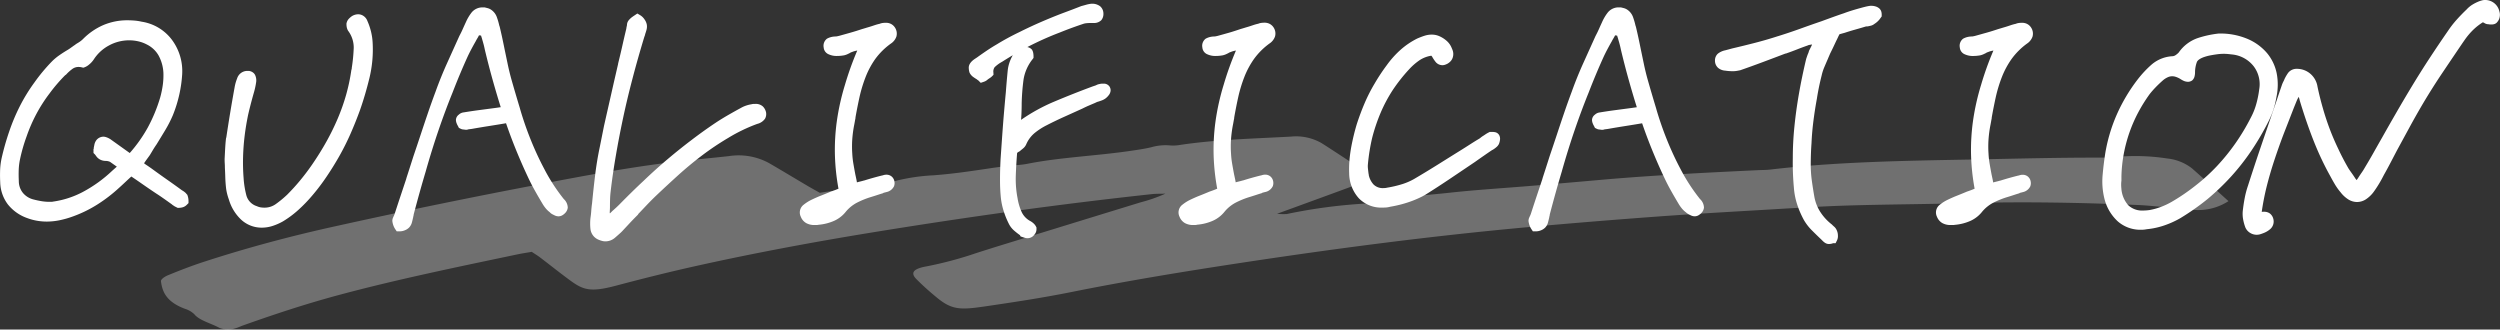 <svg xmlns="http://www.w3.org/2000/svg" width="462.737" height="60.993" viewBox="0 0 462.737 60.993"><rect x="0" y="0" width="462.737" height="60.993" fill="#333333" stroke="none"/><g transform="translate(-2629.882 -1443.738)"><path d="M382.681,11.969a10.269,10.269,0,0,1-6.751,1.583c-1.969-.105-3.909-.368-5.866-.545-1.368-.123-2.735-.264-4.114-.322-10.633-.451-21.262-.649-31.913-.349-7.219.2-14.467.223-21.684.438-4.916.147-9.809.462-14.7.749-7.029.414-14.067.81-21.063,1.326q-12.091.89-24.116,1.983c-17.859,1.639-35.374,3.946-52.695,6.579-10.563,1.606-21.054,3.329-31.3,5.389-5.241,1.054-10.689,1.882-16.129,2.677-4.529.663-6.088.614-9.021-1.895a46.765,46.765,0,0,1-3.554-3.229c-1.1-1.162-.468-1.89,1.946-2.315a69.636,69.636,0,0,0,9.26-2.482c1.416-.449,2.831-.9,4.261-1.342q13.061-4.026,26.134-8.041a28.184,28.184,0,0,0,4.541-1.59c-.822.025-1.669,0-2.463.083-17.432,1.884-34.55,4.288-51.481,7.043C120.718,19.54,109.682,21.6,98.91,24c-5.029,1.121-9.956,2.361-14.817,3.649-4.69,1.243-6.013.714-8.422-1.056-1.9-1.393-3.681-2.822-5.532-4.23-.413-.313-.9-.6-1.508-1.011-.924.162-1.777.286-2.586.456-11.294,2.373-22.63,4.7-33.41,7.611-6.067,1.64-11.775,3.541-17.375,5.529-.5.176-.932.4-1.456.549a4.233,4.233,0,0,1-3-.081c-1.542-.844-3.753-1.376-4.647-2.536a4.51,4.51,0,0,0-1.764-1C.968,30.582.246,28.726,0,26.806c-.047-.372.67-.865,1.319-1.131,2.122-.868,4.293-1.717,6.593-2.466Q19.636,19.387,32.5,16.568,51.193,12.426,70.328,8.8C78.488,7.249,86.662,5.7,95.2,4.683c3.285-.392,6.623-.679,9.919-1.05a11.758,11.758,0,0,1,7.435,1.294c2.416,1.4,4.776,2.83,7.171,4.243.686.4,1.409.8,2.22,1.253,4.873-.77,9.92-1.051,14.433-2.3a35.727,35.727,0,0,1,6.575-.935c3.667-.267,7.158-.8,10.671-1.325,1.027-.154,2.068-.286,3.112-.407,1.2-.139,2.477-.172,3.6-.394,6.157-1.218,12.828-1.47,19.132-2.4,1.317-.195,2.664-.382,3.882-.683a9.522,9.522,0,0,1,3.513-.316,7.4,7.4,0,0,0,1.806-.106C195.333.56,202.274.4,209.146.022a9.5,9.5,0,0,1,5.7,1.218c2.942,1.874,5.792,3.784,8.752,5.726a9.956,9.956,0,0,1-3.848,2.528c-3.308,1.221-6.636,2.43-9.956,3.644-.944.345-1.894.688-3.206,1.165a10.174,10.174,0,0,0,1.793.051,97.928,97.928,0,0,1,15.077-1.967,13.944,13.944,0,0,0,2.238-.222c4-1.065,8.508-1.28,12.832-1.755,5.089-.558,10.3-.865,15.447-1.3q6.37-.534,12.726-1.1c9.547-.836,19.195-1.314,28.846-1.773.766-.036,1.558-.024,2.3-.111C309.88,4.712,322.2,4.5,334.522,4.275c8.47-.154,16.93-.4,25.418-.359,1.059.005,2.113-.153,3.172-.222a38.694,38.694,0,0,1,8.239.379,8.94,8.94,0,0,1,4.6,1.842c2.254,1.995,4.459,4,6.735,6.054" transform="translate(2659.676 1469)" fill="#fff" opacity="0.3"/><path d="M-194.821-7.666a1.815,1.815,0,0,1,.073.317,2.018,2.018,0,0,1,.024.269l-.049.049a.729.729,0,0,1-.366.2,1.747,1.747,0,0,1-.366.049l-.244-.122a.929.929,0,0,1-.244-.171.141.141,0,0,1-.1-.049l-.1-.1a.383.383,0,0,0-.1-.073.383.383,0,0,1-.1-.073q-.049,0-.049-.024t-.049-.024q-.684-.488-1.343-.952t-1.343-.9q-1.318-.879-2.612-1.782t-2.612-1.782q-.684.586-1.538,1.392t-1.294,1.2A26.69,26.69,0,0,1-211.2-7.2a21.986,21.986,0,0,1-4.272,2.075,16.332,16.332,0,0,1-2.319.659,11.059,11.059,0,0,1-2.173.22,9.536,9.536,0,0,1-1.66-.146,9.066,9.066,0,0,1-1.611-.439,6.948,6.948,0,0,1-3.149-2.222,6.085,6.085,0,0,1-1.2-3.491q-.049-.977-.024-2a11.6,11.6,0,0,1,.22-2,45.346,45.346,0,0,1,1.416-5.029,34.767,34.767,0,0,1,1.953-4.639,30.969,30.969,0,0,1,2.588-4.2,31.385,31.385,0,0,1,3.125-3.76,9.059,9.059,0,0,1,1.2-1q.659-.464,1.392-.9a8.042,8.042,0,0,0,.684-.439l.684-.488a1.28,1.28,0,0,0,.22-.146q.122-.1.269-.2a8.042,8.042,0,0,0,.684-.439,5.033,5.033,0,0,0,.635-.537A10.961,10.961,0,0,1-209.1-38.7a10.24,10.24,0,0,1,4.077-.806q.586,0,1.2.049a8.578,8.578,0,0,1,1.245.2,7.628,7.628,0,0,1,4.956,2.93,8.684,8.684,0,0,1,1.733,5.713,22.728,22.728,0,0,1-.513,3.638,22.987,22.987,0,0,1-1.147,3.687,21.626,21.626,0,0,1-1.367,2.661q-.781,1.294-1.562,2.563-.342.488-.635.977l-.586.977q-.244.342-.513.708t-.562.806l-.293.391-.293.391a7.988,7.988,0,0,1,.757.537,7.988,7.988,0,0,0,.757.537l.635.439q1.465,1.074,2.93,2.1t2.93,2.1a.1.1,0,0,1,.073.024l.073.073a.1.1,0,0,1,.073.024l.073.073a.369.369,0,0,1,.146.122A.8.8,0,0,0-194.821-7.666Zm-12.354-4.248,1.807-1.611q-.586-.391-1.147-.781t-1.1-.781a2.17,2.17,0,0,0-.684-.293,3.028,3.028,0,0,0-.732-.1,1.328,1.328,0,0,1-.366-.049,1.127,1.127,0,0,1-.317-.146,1.051,1.051,0,0,1-.269-.269q-.122-.171-.269-.366l-.049-.049v-.049a.433.433,0,0,0,.049-.2v-.2l.1-.488a1.074,1.074,0,0,1,.2-.439.637.637,0,0,1,.61-.22,2.521,2.521,0,0,1,.806.415l2.051,1.465,2.051,1.465a28.38,28.38,0,0,0,4.077-5.591A29.806,29.806,0,0,0-198-25.928a18.431,18.431,0,0,0,.513-2.466,13.99,13.99,0,0,0,.122-2.466,8.422,8.422,0,0,0-1.025-3.638,6.109,6.109,0,0,0-2.588-2.417,7.3,7.3,0,0,0-1.782-.659,8.55,8.55,0,0,0-1.929-.22,8.715,8.715,0,0,0-4.224,1.074,8.536,8.536,0,0,0-3.149,2.881,3.2,3.2,0,0,1-.659.732,2.192,2.192,0,0,1-.513.342,3.3,3.3,0,0,0-.391-.073,3.146,3.146,0,0,0-.391-.024,2.891,2.891,0,0,0-1.758.537,8.666,8.666,0,0,0-1.27,1.123l-.146.1a30.841,30.841,0,0,0-3.027,3.516,29.009,29.009,0,0,0-2.515,3.906,29.846,29.846,0,0,0-1.88,4.3,31.571,31.571,0,0,0-1.318,4.639,12.539,12.539,0,0,0-.22,2.051q-.024,1.025.024,2a4.449,4.449,0,0,0,.952,2.734A4.685,4.685,0,0,0-222.751-6.4a17.2,17.2,0,0,0,1.709.366,9.516,9.516,0,0,0,1.465.122h.488a1.815,1.815,0,0,0,.439-.049,17.71,17.71,0,0,0,5.811-1.88A25.746,25.746,0,0,0-207.175-11.914Zm27.042,8.789a5.452,5.452,0,0,0,1.636-.269,9.352,9.352,0,0,0,1.733-.757A17.169,17.169,0,0,0-174.127-6.1a26.605,26.605,0,0,0,2.637-2.734,36.482,36.482,0,0,0,2.539-3.369q1.221-1.807,2.295-3.711t2-4q.928-2.1,1.758-4.395.928-2.637,1.685-5.737a21.354,21.354,0,0,0,.562-6.372,9.841,9.841,0,0,0-.269-1.782,10.483,10.483,0,0,0-.61-1.782.951.951,0,0,0-.317-.464.744.744,0,0,0-.464-.171,1.16,1.16,0,0,0-.317.049,1.126,1.126,0,0,0-.317.146,3.188,3.188,0,0,0-.342.293.724.724,0,0,0-.2.342,2.253,2.253,0,0,0,.024.317,1.21,1.21,0,0,0,.122.366,6.163,6.163,0,0,1,1.2,3.76,31.962,31.962,0,0,1-.366,3.76v.049a1.534,1.534,0,0,1-.024.244.868.868,0,0,1-.073.244,35.916,35.916,0,0,1-.977,4.59,37.948,37.948,0,0,1-1.562,4.443,45.481,45.481,0,0,1-2.148,4.395q-1.221,2.2-2.734,4.395-1.074,1.563-2.271,3t-2.466,2.71a20.449,20.449,0,0,1-2.222,1.831,4.548,4.548,0,0,1-2.71.854,5.338,5.338,0,0,1-.879-.073,3.631,3.631,0,0,1-.879-.269,3.86,3.86,0,0,1-2.515-2.612,17.828,17.828,0,0,1-.562-3.442q-.146-1.953-.1-3.906.049-2,.293-4.028t.684-4.126q.488-2.1,1.123-4.3a12.563,12.563,0,0,0,.317-1.489,1.311,1.311,0,0,0-.073-.806.2.2,0,0,0-.073-.122.59.59,0,0,0-.269-.122h-.244a.988.988,0,0,0-.928.757,6.97,6.97,0,0,0-.391,1.343q-.439,2.393-.83,4.761t-.732,4.663l-.049.146q-.1.781-.171,2.222l-.073,1.44q0,.391.024.757t.024.757q.049.879.073,1.758t.122,1.807a7.578,7.578,0,0,0,.171,1,9.544,9.544,0,0,0,.317,1.05,7.34,7.34,0,0,0,2.026,3.345A4.583,4.583,0,0,0-180.133-3.125Zm25.48.684a1.513,1.513,0,0,0,.586-.122,1.36,1.36,0,0,0,.439-.269,1.223,1.223,0,0,0,.293-.562q.1-.366.2-.806a.8.8,0,0,1,.049-.244.922.922,0,0,0,.049-.293q1.123-4.3,2.295-8.2,1.123-3.955,2.368-7.593t2.612-7.007q1.318-3.418,2.783-6.641.342-.732.732-1.465t.781-1.416q.146-.293.342-.61a5.058,5.058,0,0,0,.342-.659l.293-.488,1.709.244.146.537q.049.2.122.415t.122.415q.146.488.269.952t.22.952q.732,3.076,1.563,6.006t1.709,5.664l.146.439-.391-.293q-.049,0-.049-.024t-.049-.024a.541.541,0,0,0-.171.024.4.4,0,0,1-.122.024h-.146l-1.367.2q-1.465.2-2.954.391t-2.954.439a.561.561,0,0,0-.342.171q-.2.171-.2.22a.936.936,0,0,0,.073.293,1.674,1.674,0,0,0,.171.342l.024.049.024.049a.375.375,0,0,0,.146.049h.1a.541.541,0,0,1,.171.024.541.541,0,0,0,.171.024h.024q.024,0,.073-.049l.781-.1q1.66-.293,3.369-.562t3.418-.562l.024-.024.122-.122.146-.2.1.244q.928,2.783,2,5.444t2.246,5.151q.586,1.27,1.27,2.49t1.416,2.441a5.557,5.557,0,0,0,.488.708,3.2,3.2,0,0,0,.635.61,1.834,1.834,0,0,0,.2.171,1.283,1.283,0,0,0,.2.122l.342.171a.65.65,0,0,0,.293.073.438.438,0,0,0,.22-.073,1.452,1.452,0,0,0,.269-.22.7.7,0,0,0,.22-.415q.024-.22-.513-.854a34.934,34.934,0,0,1-3.613-5.518,57.6,57.6,0,0,1-2.686-5.762q-1.172-2.93-2-5.811-.879-2.881-1.611-5.469-.391-1.416-.684-2.808t-.586-2.808q-.2-.977-.415-2t-.464-2.051l-.1-.293a10.776,10.776,0,0,0-.391-1.367,1.78,1.78,0,0,0-.732-.977,1.085,1.085,0,0,0-.342-.146l-.391-.1h-.244a1.576,1.576,0,0,0-1.318.635,7.409,7.409,0,0,0-.879,1.514q-.293.635-.586,1.294t-.635,1.294q-1.123,2.49-2.271,5.029T-147.036-27q-.732,1.953-1.416,3.955t-1.343,4q-.659,2-1.343,4-.635,2-1.27,3.955v.049l-1.1,3.3q-.562,1.685-1.1,3.345-.049.146-.1.269t-.1.22q-.049.1-.122.269a.8.8,0,0,0-.073.22,2.563,2.563,0,0,0,.146.586A2.167,2.167,0,0,0-154.653-2.441Zm38.077,1.855a1.719,1.719,0,0,0,1.147-.439q.513-.439,1.05-.928l.2-.2,1.343-1.44q.659-.708,1.343-1.392v-.049l1.855-1.953q.928-.977,1.9-1.9,1.855-1.758,3.955-3.662t4.443-3.687a52.089,52.089,0,0,1,4.98-3.345,31.331,31.331,0,0,1,5.566-2.686,1.923,1.923,0,0,0,.9-.513.768.768,0,0,0,.073-.513,1.215,1.215,0,0,0-.293-.537,1.04,1.04,0,0,0-.732-.2h-.22a.855.855,0,0,0-.269.049,4.338,4.338,0,0,0-.83.2,4.338,4.338,0,0,0-.781.342q-1.172.635-2.319,1.294t-2.271,1.392q-2.2,1.465-4.443,3.174-2.2,1.66-4.395,3.516t-4.395,3.955q-2.2,2.051-4.443,4.346-.342.342-.684.659t-.684.61l-.293.293-.293.293-.293.293-1.367-.537.049-.439q0-.391.024-.732t.024-.684q0-.732.024-1.489t.122-1.538q.391-3.32.977-6.689.586-3.418,1.343-6.958t1.733-7.251q.977-3.76,2.2-7.764.049-.146.1-.269a.6.6,0,0,0,.049-.22q.146-.391.244-.757a1.377,1.377,0,0,0,.049-.61,1.576,1.576,0,0,0-.269-.562,1.566,1.566,0,0,0-.464-.464q-.146.1-.391.269a2.564,2.564,0,0,0-.488.464.472.472,0,0,0-.073.244,2.591,2.591,0,0,0-.024.293,2.256,2.256,0,0,0-.073.269,1.132,1.132,0,0,0-.024.22q-.391,1.611-.757,3.247t-.757,3.2v.049l-.879,3.809q-.439,1.953-.879,3.882t-.879,3.882l-.781,3.906q-.537,2.539-.854,5.176t-.562,5.176q-.1.684-.146,1.367t-.146,1.318a8.577,8.577,0,0,0,0,1.831,1.479,1.479,0,0,0,.977,1.2,3.462,3.462,0,0,0,.439.146A1.435,1.435,0,0,0-116.576-.586Zm38.712-3.027h.293a.922.922,0,0,0,.293-.049,8.071,8.071,0,0,0,2.661-.659,4.764,4.764,0,0,0,1.782-1.392,7.76,7.76,0,0,1,2.319-1.9A16.381,16.381,0,0,1-67.61-8.789q.488-.146,1-.317t1-.317a1.085,1.085,0,0,1,.342-.146l.391-.1q.732-.244.806-.464a.732.732,0,0,0,.024-.415.523.523,0,0,0-.171-.293.493.493,0,0,0-.317-.1.922.922,0,0,0-.293.049,3.378,3.378,0,0,1-.391.1q-.781.2-1.562.415t-1.709.513h-.049q-.342.1-.757.2a6.592,6.592,0,0,0-.806.244l-.684.2-.146-.732q-.049-.439-.146-.9t-.2-.9q-.2-1.025-.366-2.026a16.7,16.7,0,0,1-.22-1.978,19.854,19.854,0,0,1,0-2.783,22.62,22.62,0,0,1,.391-2.881q.049-.293.1-.562t.1-.513v-.1q.342-1.953.781-3.955A26.673,26.673,0,0,1-69.319-30.4a16.512,16.512,0,0,1,1.9-3.54,13.769,13.769,0,0,1,3.076-3.076,1.66,1.66,0,0,0,.659-.781,1.071,1.071,0,0,0-.171-.879.969.969,0,0,0-.342-.293,1.087,1.087,0,0,0-.488-.1,3.767,3.767,0,0,0-.415.024,1.223,1.223,0,0,0-.415.122,7.271,7.271,0,0,0-.977.269q-.488.171-.977.317-.342.1-.659.2t-.659.2q-1.025.342-2.124.659t-2.173.61q-.2.049-.439.1a2.484,2.484,0,0,1-.488.049,2.769,2.769,0,0,0-1,.244q-.22.146-.171.732,0,.244.391.439a2.575,2.575,0,0,0,1.123.2q.244,0,.513-.024t.562-.073a2.415,2.415,0,0,0,.366-.122q.171-.073.366-.171a1.968,1.968,0,0,1,.317-.171q.171-.073.317-.122a4.731,4.731,0,0,1,.513-.171,5.687,5.687,0,0,1,.562-.122l.293-.1q.146-.049.342-.1l1.318-.391-.537,1.27a56.457,56.457,0,0,0-2.539,6.934A42.386,42.386,0,0,0-72.737-21.7a37.334,37.334,0,0,0-.342,6.274,39.539,39.539,0,0,0,.684,6.152l.146.537-.488.2q-.439.2-.879.366t-.879.317q-.928.391-1.855.757t-1.807.806a6.33,6.33,0,0,0-1.05.684.809.809,0,0,0-.269,1.074,1.351,1.351,0,0,0,.586.708A2.083,2.083,0,0,0-77.864-3.613Zm39.4,2.441a.611.611,0,0,0,.317-.073.706.706,0,0,0,.22-.22.593.593,0,0,0,.146-.293V-1.9a1.047,1.047,0,0,0-.2-.244,2.029,2.029,0,0,0-.391-.293,4.676,4.676,0,0,1-2.051-2.124,11.123,11.123,0,0,1-.83-2.71,19.364,19.364,0,0,1-.366-4.443q.073-2.246.269-4.541l.049-.2.146-.1a1.465,1.465,0,0,1,.317-.317,2.727,2.727,0,0,1,.366-.22q.293-.244.537-.439a1.08,1.08,0,0,0,.342-.439,6.576,6.576,0,0,1,1.978-2.563,13.143,13.143,0,0,1,2.271-1.44q1.611-.83,3.3-1.587t3.3-1.489q.586-.293,1.2-.562t1.2-.513q.2-.1.366-.171a2.416,2.416,0,0,1,.366-.122q.293-.1.562-.2a1.784,1.784,0,0,0,.464-.244,1.949,1.949,0,0,0,.366-.366.667.667,0,0,0,.171-.317.3.3,0,0,0-.049-.171q-.049-.073-.293-.073h-.22a.855.855,0,0,0-.269.049.668.668,0,0,0-.146.024.954.954,0,0,0-.2.073.383.383,0,0,1-.1.073.217.217,0,0,1-.1.024l-.586.2q-3.564,1.318-7.153,2.832a32.752,32.752,0,0,0-6.812,3.906l-.977.732.2-1.221a19.856,19.856,0,0,0,.2-2q.049-1.025.049-2.051a41.459,41.459,0,0,1,.342-4.443,8.957,8.957,0,0,1,1.855-4.3,2.59,2.59,0,0,0-.024-.293.948.948,0,0,0-.073-.293.559.559,0,0,0-.22-.1,1.16,1.16,0,0,0-.317-.049,5.124,5.124,0,0,0-.9.61,2.081,2.081,0,0,0-.513.61,6.573,6.573,0,0,0-.488,1.147,5.391,5.391,0,0,0-.244,1.2q-.2,1.953-.342,3.955-.2,2-.366,4.077T-42.13-18.9l-.293,4.2q-.1,2.051-.1,3.735t.146,3.149a11.434,11.434,0,0,0,.439,2.173,14.357,14.357,0,0,0,.928,2.319A3.064,3.064,0,0,0-40.2-2.295a11.317,11.317,0,0,0,1.147.879l.049.1.293.1A.8.8,0,0,0-38.468-1.172Zm-8.35-28.906a.855.855,0,0,0,.244-.122,1.834,1.834,0,0,0,.2-.171l.366-.244a2.341,2.341,0,0,0,.269-.2,2.168,2.168,0,0,1,.537-1.733,7.29,7.29,0,0,1,1.221-.952,1.6,1.6,0,0,0,.171-.1,1.6,1.6,0,0,1,.171-.1q1.611-1.025,3.32-2,1.758-.977,3.638-1.855t3.931-1.66q2.051-.83,4.248-1.562a3.487,3.487,0,0,1,.879-.2q.488-.049.977-.049h.391q.586,0,.732-.171a.86.86,0,0,0,.146-.562.922.922,0,0,0-.049-.293.769.769,0,0,0-.2-.293,1.674,1.674,0,0,0-.342-.171,1.244,1.244,0,0,0-.439-.073h-.146a5.1,5.1,0,0,0-.806.171q-.415.122-.806.22-1.611.635-3.467,1.318-1.9.732-3.882,1.587t-4.028,1.88a44.7,44.7,0,0,0-4.053,2.2q-.928.537-1.831,1.147t-1.782,1.245l-.293.2q-.83.537-.806.9a2.332,2.332,0,0,0,.073.513,1.152,1.152,0,0,0,.366.391,6.643,6.643,0,0,0,.61.391,1.135,1.135,0,0,0,.22.171A1.135,1.135,0,0,1-46.818-30.078ZM-7.764-3.613h.293a.922.922,0,0,0,.293-.049,8.071,8.071,0,0,0,2.661-.659A4.764,4.764,0,0,0-2.734-5.713a7.76,7.76,0,0,1,2.319-1.9A16.381,16.381,0,0,1,2.49-8.789q.488-.146,1-.317t1-.317a1.085,1.085,0,0,1,.342-.146l.391-.1q.732-.244.806-.464a.732.732,0,0,0,.024-.415.523.523,0,0,0-.171-.293.493.493,0,0,0-.317-.1.922.922,0,0,0-.293.049,3.378,3.378,0,0,1-.391.1q-.781.2-1.562.415t-1.709.513H1.563q-.342.1-.757.2A6.592,6.592,0,0,0,0-9.424l-.684.2L-.83-9.961q-.049-.439-.146-.9t-.2-.9q-.2-1.025-.366-2.026a16.7,16.7,0,0,1-.22-1.978,19.854,19.854,0,0,1,0-2.783,22.62,22.62,0,0,1,.391-2.881q.049-.293.1-.562t.1-.513v-.1q.342-1.953.781-3.955A26.673,26.673,0,0,1,.781-30.4a16.512,16.512,0,0,1,1.9-3.54,13.769,13.769,0,0,1,3.076-3.076,1.66,1.66,0,0,0,.659-.781,1.071,1.071,0,0,0-.171-.879.969.969,0,0,0-.342-.293,1.087,1.087,0,0,0-.488-.1A3.767,3.767,0,0,0,5-39.038a1.223,1.223,0,0,0-.415.122,7.271,7.271,0,0,0-.977.269q-.488.171-.977.317-.342.1-.659.2t-.659.2Q.293-37.6-.806-37.28t-2.173.61q-.2.049-.439.1a2.484,2.484,0,0,1-.488.049,2.769,2.769,0,0,0-1,.244q-.22.146-.171.732,0,.244.391.439a2.575,2.575,0,0,0,1.123.2q.244,0,.513-.024t.562-.073a2.415,2.415,0,0,0,.366-.122q.171-.073.366-.171a1.968,1.968,0,0,1,.317-.171q.171-.073.317-.122a4.731,4.731,0,0,1,.513-.171,5.687,5.687,0,0,1,.562-.122l.293-.1q.146-.049.342-.1L1.9-36.475l-.537,1.27a56.458,56.458,0,0,0-2.539,6.934A42.386,42.386,0,0,0-2.637-21.7a37.334,37.334,0,0,0-.342,6.274,39.539,39.539,0,0,0,.684,6.152l.146.537-.488.2q-.439.2-.879.366t-.879.317q-.928.391-1.855.757T-8.057-6.3a6.33,6.33,0,0,0-1.05.684.809.809,0,0,0-.269,1.074,1.35,1.35,0,0,0,.586.708A2.083,2.083,0,0,0-7.764-3.613Zm35-3.223q.293,0,.61-.024a3.331,3.331,0,0,0,.659-.122,20.634,20.634,0,0,0,3.32-.83,17.018,17.018,0,0,0,2.783-1.221q2.344-1.465,4.663-3.027l4.565-3.076q.83-.586,1.709-1.2t1.758-1.2h.049a3.356,3.356,0,0,0,.317-.244.907.907,0,0,0,.22-.244,1.785,1.785,0,0,0,.122-.464q.024-.22-.024-.269,0-.049-.122-.073a1.674,1.674,0,0,0-.317-.024h-.2a4.247,4.247,0,0,0-.537.317q-.244.171-.488.317a3.434,3.434,0,0,0-.293.22,3.434,3.434,0,0,1-.293.22q-.83.488-1.66,1.025t-1.611,1.025q-2.2,1.367-4.419,2.759t-4.468,2.71a12.347,12.347,0,0,1-2.295,1,21.2,21.2,0,0,1-2.979.708,3.087,3.087,0,0,1-.439.073q-.244.024-.488.024a3.373,3.373,0,0,1-2.49-.977,4.644,4.644,0,0,1-1.221-2.734q-.049-.391-.1-.854a4.653,4.653,0,0,1,0-.952,35.932,35.932,0,0,1,.83-5.078,33.8,33.8,0,0,1,1.611-4.736,28.463,28.463,0,0,1,2.344-4.395,32.02,32.02,0,0,1,3.125-3.955,12.229,12.229,0,0,1,2-1.758,6.668,6.668,0,0,1,3.076-1.123h.244l.1.146.1.1a.141.141,0,0,1,.049.1,1.6,1.6,0,0,0,.2.244.613.613,0,0,1,.146.244,5.8,5.8,0,0,0,.439.659.685.685,0,0,0,.537.317.6.6,0,0,0,.22-.049q.122-.049.22-.1a1.437,1.437,0,0,0,.366-.293.847.847,0,0,0,.171-.342,1.071,1.071,0,0,0-.049-.708q-.146-.366-.244-.562a2.422,2.422,0,0,0-.586-.732,4.136,4.136,0,0,0-.879-.586,2.863,2.863,0,0,0-.586-.22,2.613,2.613,0,0,0-.635-.073,3.381,3.381,0,0,0-1.025.171q-.537.171-1.221.464a13.225,13.225,0,0,0-2.759,1.855A16.259,16.259,0,0,0,28.9-31.641a34.5,34.5,0,0,0-2.2,3.32,28.97,28.97,0,0,0-1.807,3.54Q24.113-22.949,23.478-21a39.917,39.917,0,0,0-.977,4,25.016,25.016,0,0,0-.342,2.515,17.934,17.934,0,0,0-.049,2.271,5.981,5.981,0,0,0,1.514,3.955A4.793,4.793,0,0,0,27.238-6.836ZM55.647-2.441a1.513,1.513,0,0,0,.586-.122,1.36,1.36,0,0,0,.439-.269,1.223,1.223,0,0,0,.293-.562q.1-.366.2-.806a.8.8,0,0,1,.049-.244.922.922,0,0,0,.049-.293q1.123-4.3,2.295-8.2,1.123-3.955,2.368-7.593t2.612-7.007q1.318-3.418,2.783-6.641.342-.732.732-1.465t.781-1.416q.146-.293.342-.61a5.057,5.057,0,0,0,.342-.659l.293-.488,1.709.244.146.537q.049.2.122.415t.122.415q.146.488.269.952t.22.952q.732,3.076,1.563,6.006t1.709,5.664l.146.439-.391-.293q-.049,0-.049-.024t-.049-.024a.541.541,0,0,0-.171.024.4.4,0,0,1-.122.024h-.146l-1.367.2q-1.465.2-2.954.391t-2.954.439a.561.561,0,0,0-.342.171q-.2.171-.2.22a.936.936,0,0,0,.073.293,1.674,1.674,0,0,0,.171.342l.024.049.024.049a.375.375,0,0,0,.146.049h.1a.541.541,0,0,1,.171.024.541.541,0,0,0,.171.024h.024q.024,0,.073-.049l.781-.1q1.66-.293,3.369-.562t3.418-.562l.024-.024.122-.122.146-.2.1.244q.928,2.783,2,5.444t2.246,5.151q.586,1.27,1.27,2.49T82.942-7.08a5.557,5.557,0,0,0,.488.708,3.2,3.2,0,0,0,.635.61,1.834,1.834,0,0,0,.2.171,1.283,1.283,0,0,0,.2.122L84.8-5.3a.65.65,0,0,0,.293.073.438.438,0,0,0,.22-.073,1.452,1.452,0,0,0,.269-.22.7.7,0,0,0,.22-.415q.024-.22-.513-.854A34.934,34.934,0,0,1,81.672-12.3a57.6,57.6,0,0,1-2.686-5.762q-1.172-2.93-2-5.811-.879-2.881-1.611-5.469-.391-1.416-.684-2.808T74.1-34.961q-.2-.977-.415-2t-.464-2.051l-.1-.293a10.777,10.777,0,0,0-.391-1.367A1.78,1.78,0,0,0,72-41.65a1.085,1.085,0,0,0-.342-.146l-.391-.1h-.244a1.576,1.576,0,0,0-1.318.635,7.408,7.408,0,0,0-.879,1.514q-.293.635-.586,1.294t-.635,1.294q-1.123,2.49-2.271,5.029T63.264-27q-.732,1.953-1.416,3.955t-1.343,4q-.659,2-1.343,4-.635,2-1.27,3.955v.049l-1.1,3.3q-.562,1.685-1.1,3.345-.049.146-.1.269t-.1.22q-.049.1-.122.269a.8.8,0,0,0-.073.22,2.564,2.564,0,0,0,.146.586A2.167,2.167,0,0,0,55.647-2.441ZM109.886-.1a1.052,1.052,0,0,0,.415-.073.8.8,0,0,1,.22-.073,1.112,1.112,0,0,0,.049-.415,1.348,1.348,0,0,0-.146-.61.791.791,0,0,0-.244-.317q-.2-.171-.391-.366a1.6,1.6,0,0,1-.171-.1A.369.369,0,0,1,109.5-2.2a10.282,10.282,0,0,1-2.148-2.49,8.679,8.679,0,0,1-1.123-2.979q-.244-1.367-.464-2.954a22.94,22.94,0,0,1-.22-3.149q0-2.051.146-4.1.1-2.1.366-4.2t.659-4.2q.342-2.148.879-4.248a9.68,9.68,0,0,1,.537-1.685q.342-.806.684-1.587.1-.244.2-.464t.2-.464q.293-.586.586-1.2t.586-1.245l.049-.1q.146-.293.293-.61t.342-.659l.1-.244,1.416-.391q.879-.293,1.831-.562t1.929-.562a1.814,1.814,0,0,1,.317-.073,2.254,2.254,0,0,1,.317-.024q.244-.049.439-.1a.619.619,0,0,0,.293-.146,3.2,3.2,0,0,0,.781-.659l.2-.269a1.027,1.027,0,0,0-.024-.244.31.31,0,0,0-.073-.146.814.814,0,0,0-.317-.171,1.457,1.457,0,0,0-.464-.073h-.2a7.276,7.276,0,0,0-.732.146q-.391.1-.732.2-.732.2-1.538.439t-1.587.537q-1.025.342-2.1.732t-2,.732q-2,.684-4.028,1.416T100.8-36.621q-2.1.684-4.272,1.245t-4.272,1.05l-1.27.342a2.6,2.6,0,0,0-.952.391.682.682,0,0,0-.22.537.779.779,0,0,0,.244.61,1.338,1.338,0,0,0,.781.269q.293.049.635.073t.635.024a3.435,3.435,0,0,0,.61-.049q.269-.049.513-.1,2.1-.732,4.248-1.538t4.2-1.587h.1q.977-.342,1.9-.708t1.9-.708a1.743,1.743,0,0,1,.439-.146q.244-.049.537-.1a1.814,1.814,0,0,1,.317-.073,3.639,3.639,0,0,0,.366-.073l1.27-.293-.537,1.172q-.1.2-.171.366t-.122.317v.049l-.269.537-.22.439a.3.3,0,0,1-.049.171.237.237,0,0,0-.049.122v.049a5.347,5.347,0,0,0-.244.562q-.1.269-.2.562-.781,3.271-1.318,6.348t-.83,6.006q-.293,2.93-.293,5.713a49.372,49.372,0,0,0,.2,5.42,12.048,12.048,0,0,0,.537,2.808,15.348,15.348,0,0,0,1.123,2.661,8.136,8.136,0,0,0,1.392,1.831q.854.854,1.733,1.685l.269.269a1.757,1.757,0,0,0,.269.22l.049.024A.217.217,0,0,0,109.886-.1Zm22.55-3.516h.293a.922.922,0,0,0,.293-.049,8.071,8.071,0,0,0,2.661-.659,4.764,4.764,0,0,0,1.782-1.392,7.76,7.76,0,0,1,2.319-1.9,16.381,16.381,0,0,1,2.905-1.172q.488-.146,1-.317t1-.317a1.085,1.085,0,0,1,.342-.146l.391-.1q.732-.244.806-.464a.732.732,0,0,0,.024-.415.523.523,0,0,0-.171-.293.493.493,0,0,0-.317-.1.922.922,0,0,0-.293.049,3.378,3.378,0,0,1-.391.1q-.781.2-1.562.415t-1.709.513h-.049q-.342.1-.757.2a6.592,6.592,0,0,0-.806.244l-.684.2-.146-.732q-.049-.439-.146-.9t-.2-.9q-.2-1.025-.366-2.026a16.7,16.7,0,0,1-.22-1.978,19.852,19.852,0,0,1,0-2.783,22.622,22.622,0,0,1,.391-2.881q.049-.293.1-.562t.1-.513v-.1q.342-1.953.781-3.955a26.673,26.673,0,0,1,1.172-3.833,16.512,16.512,0,0,1,1.9-3.54,13.769,13.769,0,0,1,3.076-3.076,1.66,1.66,0,0,0,.659-.781,1.071,1.071,0,0,0-.171-.879.969.969,0,0,0-.342-.293,1.087,1.087,0,0,0-.488-.1,3.767,3.767,0,0,0-.415.024,1.222,1.222,0,0,0-.415.122,7.271,7.271,0,0,0-.977.269q-.488.171-.977.317-.342.1-.659.2t-.659.2q-1.025.342-2.124.659t-2.173.61q-.2.049-.439.1a2.484,2.484,0,0,1-.488.049,2.769,2.769,0,0,0-1,.244q-.22.146-.171.732,0,.244.391.439a2.575,2.575,0,0,0,1.123.2q.244,0,.513-.024t.562-.073a2.416,2.416,0,0,0,.366-.122q.171-.073.366-.171a1.968,1.968,0,0,1,.317-.171q.171-.073.317-.122a4.732,4.732,0,0,1,.513-.171,5.686,5.686,0,0,1,.562-.122l.293-.1q.146-.049.342-.1l1.318-.391-.537,1.27a56.457,56.457,0,0,0-2.539,6.934,42.386,42.386,0,0,0-1.465,6.567,37.333,37.333,0,0,0-.342,6.274,39.54,39.54,0,0,0,.684,6.152l.146.537-.488.2q-.439.2-.879.366t-.879.317q-.928.391-1.855.757t-1.807.806a6.33,6.33,0,0,0-1.05.684.809.809,0,0,0-.269,1.074,1.35,1.35,0,0,0,.586.708A2.083,2.083,0,0,0,132.436-3.613Zm35.245.879a4.2,4.2,0,0,0,.464-.024q.22-.024.464-.073a13.1,13.1,0,0,0,3.052-.659,15.79,15.79,0,0,0,2.759-1.245A43.582,43.582,0,0,0,179.3-8.154a42.646,42.646,0,0,0,4.3-4.1,41.062,41.062,0,0,0,3.711-4.736,48.247,48.247,0,0,0,3.125-5.371,14.524,14.524,0,0,0,.781-1.9,14.461,14.461,0,0,0,.537-2.2,10.03,10.03,0,0,0,.049-4.053,7.46,7.46,0,0,0-1.562-3.271,8.666,8.666,0,0,0-3.394-2.417,11.879,11.879,0,0,0-4.565-.854h-.146a17.942,17.942,0,0,0-3.613.781,6.1,6.1,0,0,0-3.076,2.344,4.185,4.185,0,0,1-.781.684,2.155,2.155,0,0,1-1.074.391,5.439,5.439,0,0,0-3.32,1.318,18.673,18.673,0,0,0-2.344,2.49,30.458,30.458,0,0,0-3.833,6.421,28.815,28.815,0,0,0-2.075,7.056q-.293,1.9-.464,3.882a12.244,12.244,0,0,0,.317,3.979,7.442,7.442,0,0,0,2.173,3.687A5.353,5.353,0,0,0,167.682-2.734Zm5.762-28.418a3.156,3.156,0,0,1,1,.171,5.043,5.043,0,0,1,1,.464,3.572,3.572,0,0,0,.513.293,1.024,1.024,0,0,0,.415.1.217.217,0,0,0,.1-.024l.049-.024a.6.6,0,0,0,.1-.244,2.055,2.055,0,0,0,.049-.488,6.836,6.836,0,0,1,.342-2.051q.391-1.416,3.125-2,.732-.146,1.465-.244a10.716,10.716,0,0,1,1.416-.1,8.409,8.409,0,0,1,.928.049l.879.1a6.81,6.81,0,0,1,4.517,2.588,6.489,6.489,0,0,1,1.2,4.98,18.917,18.917,0,0,1-.61,2.979,13.23,13.23,0,0,1-1.05,2.588,40.382,40.382,0,0,1-2.93,4.883,39.029,39.029,0,0,1-3.491,4.3,35.371,35.371,0,0,1-4.077,3.711,37.922,37.922,0,0,1-4.59,3.125,14.344,14.344,0,0,1-2.148,1,12.8,12.8,0,0,1-2.246.61q-.342.049-.684.073t-.635.024a4.685,4.685,0,0,1-3.467-1.27,6.11,6.11,0,0,1-1.562-3.711,7.535,7.535,0,0,1-.049-.83,6.294,6.294,0,0,1,.049-.781v-.732a26.7,26.7,0,0,1,.439-4.3A28.31,28.31,0,0,1,164.557-20a27.53,27.53,0,0,1,1.66-3.833,30.166,30.166,0,0,1,2.246-3.613,17.966,17.966,0,0,1,1.2-1.367q.659-.684,1.44-1.367a4.628,4.628,0,0,1,1.172-.732A3.026,3.026,0,0,1,173.443-31.152ZM189.109-1.807a1.457,1.457,0,0,0,.464-.073q.22-.073.464-.171a3.114,3.114,0,0,0,.928-.562.876.876,0,0,0,.244-.854.834.834,0,0,0-.269-.464.784.784,0,0,0-.464-.122h-.2a.433.433,0,0,0-.2.049h-.342a.4.4,0,0,1-.22-.049,1.184,1.184,0,0,1-.171-.146.237.237,0,0,1-.122-.049,1.6,1.6,0,0,0-.171-.1l-.146-.1.049-.146a47.6,47.6,0,0,1,.977-5.225q.635-2.539,1.465-5.054t1.758-4.956q.977-2.49,1.9-4.883l.537-1.318a5.768,5.768,0,0,1,.317-.635q.171-.293.415-.635l.293-.391a5.146,5.146,0,0,0,.293-.439l.293-.439.2.635q.2.635.244.83a6.623,6.623,0,0,1,.244.659q.1.317.146.562,1.318,4.346,2.661,7.666a53.235,53.235,0,0,0,2.905,6.1q.342.635.781,1.392a9.68,9.68,0,0,0,1.025,1.44A4.6,4.6,0,0,0,206.565-8.2a2.108,2.108,0,0,0,1.1.342,2.078,2.078,0,0,0,1.147-.366,4.7,4.7,0,0,0,1.1-1.05q.537-.732,1-1.514t.854-1.562q.635-1.123,1.221-2.246l1.172-2.246q1.172-2.148,2.393-4.395t2.49-4.395q1.709-2.881,3.613-5.713t3.76-5.566l.342-.488a13.5,13.5,0,0,1,1.9-2.222,11.667,11.667,0,0,1,2.246-1.636l.1-.049.146.049a1.6,1.6,0,0,1,.171.1.369.369,0,0,1,.122.146,1.232,1.232,0,0,1,.293.146.475.475,0,0,0,.244.1,1.027,1.027,0,0,1,.244.024,1.027,1.027,0,0,0,.244.024,1.3,1.3,0,0,0,.293-.024q.1-.024.1-.073a.894.894,0,0,0,.244-.513,1.059,1.059,0,0,0-.049-.562,1.723,1.723,0,0,0-.61-1,1.72,1.72,0,0,0-1.1-.366,1.16,1.16,0,0,0-.317.049q-.171.049-.317.1a6.84,6.84,0,0,0-1.147.562,4.059,4.059,0,0,0-.9.757q-.928.879-1.782,1.831a17.47,17.47,0,0,0-1.538,1.978q-1.563,2.246-3.3,4.883T218.6-27.637q-1.416,2.344-2.783,4.712t-2.686,4.712q-.781,1.367-1.562,2.759T209.958-12.7a10.646,10.646,0,0,1-.586.928q-.342.488-.684,1.025-.2.293-.415.586t-.464.635l-.2.293-.2-.293q-.244-.293-.464-.586t-.415-.537q-.342-.537-.659-.977t-.61-.879q-1.025-1.758-1.9-3.613-.928-1.9-1.66-3.833t-1.318-3.979q-.586-2-1.025-4.1a2.946,2.946,0,0,0-.952-1.782,2.843,2.843,0,0,0-1.782-.708h-.1a.963.963,0,0,0-.854.391,7.365,7.365,0,0,0-.513.879,2.237,2.237,0,0,1-.122.293l-.122.244q-.1.2-.146.317t-.1.269q-.391,1.123-.781,2.295t-.781,2.295q-1.172,3.418-2.368,6.934T188.425-9.57a15.173,15.173,0,0,0-.562,2.1q-.22,1.123-.366,2.441a4.693,4.693,0,0,0,.073,1.245,7.3,7.3,0,0,0,.366,1.294A1.209,1.209,0,0,0,188.4-2,1.324,1.324,0,0,0,189.109-1.807Z" transform="translate(2858.5 1488)" fill="#fff"/><path d="M109.886.9a1.21,1.21,0,0,1-.544-.129L109.237.72l-.051-.034a2.756,2.756,0,0,1-.421-.345l-.257-.257c-.587-.554-1.173-1.125-1.744-1.7A9.17,9.17,0,0,1,105.2-3.669l0-.008A16.429,16.429,0,0,1,104-6.51a13.108,13.108,0,0,1-.58-3.028,50.6,50.6,0,0,1-.2-5.508c0-1.878.1-3.831.3-5.805s.479-4.013.84-6.078.808-4.217,1.331-6.408l.01-.042.014-.041c.068-.2.136-.4.2-.587.058-.161.128-.328.208-.5a1.191,1.191,0,0,1,.074-.23v-.07l.513-1.027.026-.079q.02-.06.043-.122l-.053.009c-.185.031-.355.062-.505.092a.758.758,0,0,0-.188.06l-.057.028-.06.021c-.636.222-1.264.456-1.868.694-.628.248-1.281.491-1.941.722l-.16.056h-.084c-1.31.5-2.665,1.011-4.032,1.523-1.431.537-2.867,1.057-4.27,1.546l-.065.023-.068.014c-.17.034-.348.068-.53.1a4.443,4.443,0,0,1-.789.065c-.218,0-.456-.009-.706-.027s-.477-.044-.692-.079a2.238,2.238,0,0,1-1.321-.517,1.757,1.757,0,0,1-.575-1.354,1.66,1.66,0,0,1,.556-1.285,3.256,3.256,0,0,1,1.359-.609l1.3-.35c1.385-.322,2.814-.673,4.249-1.044s2.84-.781,4.213-1.228l.014,0c1.347-.417,2.7-.872,4.033-1.352,1.346-.487,2.7-.963,4.032-1.418.6-.222,1.275-.468,2-.73s1.424-.507,2.107-.735c.534-.2,1.082-.385,1.631-.552s1.068-.315,1.561-.446c.235-.067.49-.135.757-.2a8.335,8.335,0,0,1,.833-.166l.07-.01h.266a2.462,2.462,0,0,1,.78.125,1.76,1.76,0,0,1,.709.413,1.289,1.289,0,0,1,.336.611,1.989,1.989,0,0,1,.054.486v.325l-.386.532a3.866,3.866,0,0,1-.977.864,1.649,1.649,0,0,1-.664.324c-.146.036-.309.073-.486.108l-.1.019h-.1a1.266,1.266,0,0,0-.176.014.826.826,0,0,0-.143.032l-.029.009c-.654.2-1.308.387-1.945.566-.617.174-1.218.358-1.786.548l-.05.015-.968.267c-.092.167-.175.328-.246.482-.1.219-.2.434-.307.639l-.042.083c-.2.423-.392.842-.586,1.245s-.384.792-.574,1.173c-.064.16-.13.314-.195.46s-.121.279-.18.429l-.012.03c-.226.517-.455,1.047-.679,1.577a8.728,8.728,0,0,0-.482,1.511l-.007.031c-.349,1.364-.638,2.762-.86,4.157l0,.026c-.256,1.374-.474,2.768-.65,4.143s-.3,2.753-.359,4.119v.025c-.1,1.338-.144,2.694-.144,4.03a22.05,22.05,0,0,0,.21,3.012c.144,1.04.3,2.021.458,2.915a7.719,7.719,0,0,0,.993,2.635,9.333,9.333,0,0,0,1.942,2.248l.155.132.007.014.075.037.115.114c.114.114.229.222.342.321a1.788,1.788,0,0,1,.506.676,2.341,2.341,0,0,1,.226,1,1.84,1.84,0,0,1-.155.863l-.277.552h-.461A2.054,2.054,0,0,1,109.886.9Zm-18.329-34a4.37,4.37,0,0,0,.987-.011c.146-.027.29-.054.428-.081.789-.276,1.589-.561,2.392-.853-.966.242-1.923.473-2.861.691ZM-116.576.414a2.4,2.4,0,0,1-.584-.079,4.41,4.41,0,0,1-.569-.188l-.035-.015a2.44,2.44,0,0,1-1.563-1.99,9.6,9.6,0,0,1,0-2.046l.007-.057c.061-.394.107-.811.137-1.237.034-.469.084-.945.151-1.414.162-1.686.351-3.428.562-5.178.214-1.777.506-3.546.868-5.258l.785-3.924c.289-1.283.585-2.59.879-3.884.287-1.261.583-2.566.878-3.879v-.005l.853-3.7V-32.5l.03-.119c.257-1.029.51-2.1.751-3.174.237-1.059.485-2.125.738-3.17a2.251,2.251,0,0,1,.039-.275c.016-.079.036-.161.061-.247.005-.071.014-.151.025-.242a1.41,1.41,0,0,1,.312-.777,3.55,3.55,0,0,1,.669-.626c.167-.117.305-.212.409-.281l.527-.351.543.326a2.555,2.555,0,0,1,.772.752,2.519,2.519,0,0,1,.427.935,2.32,2.32,0,0,1-.063,1.064c-.063.235-.14.479-.229.727a1.7,1.7,0,0,1-.1.363c-.024.06-.049.128-.074.2-.8,2.639-1.538,5.233-2.182,7.71-.645,2.451-1.224,4.875-1.723,7.209s-.948,4.663-1.335,6.918c-.386,2.22-.712,4.453-.969,6.637v.007c-.061.488-.1.975-.115,1.446-.016.492-.024.982-.024,1.457,0,.251-.009.5-.027.755-.01.138-.016.285-.02.439l.072.028.443-.443.029-.025c.217-.186.437-.382.654-.584s.437-.413.655-.632c1.5-1.529,3-3,4.463-4.365,1.472-1.407,2.965-2.751,4.438-3.994s2.965-2.437,4.437-3.549c1.5-1.144,3.016-2.224,4.491-3.208l.008-.006c.761-.5,1.541-.975,2.319-1.421s1.552-.879,2.332-1.3a5.372,5.372,0,0,1,.951-.416,5.46,5.46,0,0,1,.933-.227,1.8,1.8,0,0,1,.482-.069h.22a1.935,1.935,0,0,1,1.44.488,2.2,2.2,0,0,1,.547.969l.016.055.009.056a1.769,1.769,0,0,1-.185,1.162,2.471,2.471,0,0,1-1.426.964l-.007,0a30.482,30.482,0,0,0-5.389,2.6l-.012.007a51.331,51.331,0,0,0-4.885,3.28c-1.532,1.165-3,2.387-4.377,3.631-1.389,1.26-2.714,2.487-3.939,3.647-.635.6-1.263,1.232-1.867,1.867L-110.5-4.63v.064l-.293.293c-.446.446-.889.905-1.318,1.366l-1.344,1.441-.024.025-.23.228c-.364.331-.725.65-1.072.947A2.7,2.7,0,0,1-116.576.414Zm-.391-2.116a2.432,2.432,0,0,0,.292.1.632.632,0,0,0,.1.019.725.725,0,0,0,.495-.2c.256-.219.52-.451.787-.691l-2.078-.816a6.936,6.936,0,0,0,.029,1.194C-117.33-2.009-117.312-1.86-116.967-1.7Zm78.5,1.53a1.764,1.764,0,0,1-.56-.1L-39.714-.5l-.118-.237a12.542,12.542,0,0,1-1.025-.8,4.076,4.076,0,0,1-1.051-1.347,15.411,15.411,0,0,1-.984-2.467,12.485,12.485,0,0,1-.477-2.364c-.1-1-.151-2.093-.151-3.244,0-1.134.033-2.407.1-3.783v-.022l.293-4.2c.1-1.368.2-2.759.318-4.138s.237-2.752.366-4.08c.1-1.331.213-2.664.343-3.963a6.42,6.42,0,0,1,.287-1.408,7.608,7.608,0,0,1,.555-1.308q.049-.1.109-.19c-.665.4-1.32.8-1.958,1.206l-.044.028-.046.023a.639.639,0,0,0-.064.035,2.524,2.524,0,0,1-.233.137,6.353,6.353,0,0,0-1.021.8,1.365,1.365,0,0,0-.23.97l.018.438-.31.31a2.678,2.678,0,0,1-.422.321l-.292.195a2.764,2.764,0,0,1-.224.188,1.856,1.856,0,0,1-.528.271l-.587.2-.437-.437a.14.14,0,0,0-.027-.021,2.152,2.152,0,0,1-.3-.218c-.22-.129-.422-.261-.6-.392a2.1,2.1,0,0,1-.672-.752l-.032-.064-.023-.068a3.092,3.092,0,0,1-.122-.762c-.063-.948.889-1.569,1.255-1.806l.271-.181c.586-.423,1.189-.844,1.793-1.252s1.248-.812,1.881-1.179A45.948,45.948,0,0,1-39.98-38.3c1.374-.687,2.743-1.326,4.069-1.9s2.643-1.111,3.92-1.6l.013-.005c1.223-.451,2.383-.892,3.446-1.31l.061-.024.063-.016c.246-.062.5-.132.766-.209a6.114,6.114,0,0,1,.964-.2l.062-.008h.209a2.245,2.245,0,0,1,.791.137,2.682,2.682,0,0,1,.546.275l.082.055.07.07a1.757,1.757,0,0,1,.437.684,1.923,1.923,0,0,1,.1.609,1.808,1.808,0,0,1-.387,1.212,1.9,1.9,0,0,1-1.492.52h-.391c-.291,0-.586.015-.877.044a2.511,2.511,0,0,0-.627.137l-.035.012c-1.438.479-2.848,1-4.189,1.541l-.019.008c-1.338.51-2.638,1.059-3.863,1.632-.745.348-1.481.711-2.2,1.085l.1.026a1.457,1.457,0,0,1,.652.352l.115.115.073.145a1.864,1.864,0,0,1,.171.616,3.425,3.425,0,0,1,.032.417v.338l-.2.269a8.014,8.014,0,0,0-1.659,3.82,40.671,40.671,0,0,0-.333,4.326c0,.693-.017,1.395-.05,2.086-.015.323-.038.646-.068.965a33.7,33.7,0,0,1,6.078-3.35c2.4-1.011,4.817-1.969,7.2-2.848l.031-.011.518-.173.133-.066a1.964,1.964,0,0,1,.4-.149c.069-.017.133-.03.193-.039a1.793,1.793,0,0,1,.465-.064h.22a1.258,1.258,0,0,1,1.125.518,1.3,1.3,0,0,1,.217.726,1.532,1.532,0,0,1-.382.931,2.954,2.954,0,0,1-.555.552,2.789,2.789,0,0,1-.722.384c-.187.068-.385.137-.587.2l-.036.012-.037.009a1.427,1.427,0,0,0-.215.071c-.1.041-.2.09-.313.146l-.063.029c-.384.16-.78.33-1.178.5s-.778.354-1.152.541l-.034.016c-1.085.493-2.2.995-3.3,1.491s-2.194,1.021-3.248,1.564l-.028.014a12.222,12.222,0,0,0-2.093,1.332,5.612,5.612,0,0,0-1.667,2.166,2.077,2.077,0,0,1-.635.824c-.156.125-.331.268-.522.427l-.089.074-.1.052a1.74,1.74,0,0,0-.232.139.481.481,0,0,0-.1.1l-.02.026c-.117,1.422-.2,2.848-.245,4.24a18.449,18.449,0,0,0,.347,4.215l0,.026a10.176,10.176,0,0,0,.756,2.467,3.676,3.676,0,0,0,1.633,1.667l.021.012a2.984,2.984,0,0,1,.583.443,1.952,1.952,0,0,1,.383.5l.106.211v.383a1.484,1.484,0,0,1-.331.872,1.686,1.686,0,0,1-.521.5A1.592,1.592,0,0,1-38.468-.172Zm-2.689-18.3-.045.648q.086-.052.175-.1c.169-.14.327-.269.47-.383a.282.282,0,0,0,.042-.039l.014-.033a8.718,8.718,0,0,1,.515-.969Zm-6.073-13.111c.131.093.281.187.446.283l.051-.034A3.7,3.7,0,0,1-46.625-32l-.028.019-.3.2C-47.079-31.7-47.167-31.635-47.231-31.585ZM189.109-.807a2.316,2.316,0,0,1-1.232-.344,2.2,2.2,0,0,1-.834-.893l-.022-.043L187-2.131a8.339,8.339,0,0,1-.416-1.471,5.71,5.71,0,0,1-.086-1.51l0-.027c.1-.9.228-1.751.379-2.523a16.278,16.278,0,0,1,.594-2.225c.746-2.335,1.527-4.7,2.321-7.036s1.6-4.68,2.369-6.936c.26-.746.521-1.514.778-2.287s.522-1.551.782-2.3c.038-.115.078-.223.117-.32s.1-.238.181-.394l.122-.244a1.241,1.241,0,0,0,.068-.162l.023-.068.032-.064a8.4,8.4,0,0,1,.583-1,1.961,1.961,0,0,1,1.679-.824h.145a3.832,3.832,0,0,1,2.392.953,3.928,3.928,0,0,1,1.278,2.349c.285,1.362.623,2.71,1,4.008l0,.006c.381,1.333.816,2.645,1.292,3.9s1.022,2.513,1.624,3.75l0,.01c.567,1.2,1.188,2.377,1.849,3.511.183.274.376.551.573.824.214.3.437.625.663.98.077.1.157.2.239.307.089-.123.175-.246.257-.369.232-.365.468-.719.7-1.053a9.716,9.716,0,0,0,.531-.84l.019-.033c.545-.9,1.081-1.815,1.594-2.729s1.046-1.855,1.566-2.764c.876-1.557,1.78-3.144,2.688-4.717s1.851-3.17,2.793-4.729c1.14-1.889,2.305-3.74,3.463-5.5s2.266-3.4,3.307-4.9a18.558,18.558,0,0,1,1.618-2.079c.576-.642,1.185-1.268,1.809-1.861a5.083,5.083,0,0,1,1.094-.909,7.879,7.879,0,0,1,1.315-.645l.042-.015c.111-.037.232-.074.359-.111a2.16,2.16,0,0,1,.592-.087,2.7,2.7,0,0,1,1.718.581,2.693,2.693,0,0,1,.949,1.493,2.071,2.071,0,0,1,.079,1.006,1.933,1.933,0,0,1-.409.939,1.117,1.117,0,0,1-.678.465,2.2,2.2,0,0,1-.536.054,2.023,2.023,0,0,1-.462-.048h-.026a1.418,1.418,0,0,1-.8-.266.253.253,0,0,0-.054-.03l-.175-.058a10.723,10.723,0,0,0-1.612,1.234,12.571,12.571,0,0,0-1.763,2.058l0,0-.338.482c-1.227,1.808-2.49,3.678-3.753,5.557-1.253,1.863-2.458,3.769-3.583,5.665-.835,1.414-1.667,2.882-2.472,4.362-.815,1.5-1.618,2.975-2.389,4.389l-1.167,2.237c-.39.748-.8,1.506-1.224,2.254-.267.533-.562,1.072-.878,1.6s-.679,1.082-1.054,1.595l-.02.027a5.709,5.709,0,0,1-1.339,1.27,3.069,3.069,0,0,1-1.694.529,3.1,3.1,0,0,1-1.619-.488,5.5,5.5,0,0,1-1.4-1.292,10.723,10.723,0,0,1-1.119-1.575c-.3-.509-.562-.984-.793-1.413a54.5,54.5,0,0,1-2.955-6.209c-.9-2.231-1.808-4.839-2.691-7.751l-.014-.046-.01-.048c-.026-.129-.067-.285-.122-.464q-.026-.086-.058-.175-.054.085-.1.165a4.777,4.777,0,0,0-.258.516l-.531,1.3c-.614,1.584-1.254,3.224-1.9,4.876-.609,1.6-1.194,3.253-1.74,4.905s-1.029,3.321-1.444,4.983c-.366,1.491-.661,3.017-.878,4.542a1.4,1.4,0,0,1,.249-.022h.2a1.759,1.759,0,0,1,1.045.308,1.788,1.788,0,0,1,.649,1l.014.047.009.048a1.87,1.87,0,0,1-.548,1.766,4.054,4.054,0,0,1-1.224.752l-.013.005c-.18.072-.355.136-.519.191A2.462,2.462,0,0,1,189.109-.807Zm-.265-2.112a.345.345,0,0,0,.081.065.323.323,0,0,0,.184.047.461.461,0,0,0,.148-.022c.125-.042.261-.092.4-.148L189.722-3a1.362,1.362,0,0,1-.754-.217,1.769,1.769,0,0,1-.146-.109,1.431,1.431,0,0,1-.139-.081Q188.753-3.162,188.844-2.918Zm7.242-25.938a3.3,3.3,0,0,1-.15.348l-.118.237.011-.014a4.135,4.135,0,0,0,.236-.354l.025-.04.557-.835-.044,0h-.072a.556.556,0,0,0-.062,0A6.408,6.408,0,0,0,196.086-28.856Zm35.236-13.4.212.07.064.032a2.561,2.561,0,0,1,.279.16,1.3,1.3,0,0,1,.12.09.626.626,0,0,0-.171-.207.722.722,0,0,0-.475-.151ZM55.647-1.441h-.535l-.3-.445a3.113,3.113,0,0,1-.292-.574,3.52,3.52,0,0,1-.208-.816l-.01-.07v-.071a1.523,1.523,0,0,1,.154-.614c.058-.134.106-.24.147-.322.02-.04.041-.088.064-.144s.05-.132.076-.209c.356-1.1.727-2.229,1.1-3.349L56.893-11.2v-.045l.049-.151c.42-1.291.846-2.62,1.267-3.948l.007-.021c.452-1.323.9-2.667,1.339-3.994s.891-2.681,1.346-4.014.935-2.673,1.424-3.977c.624-1.74,1.331-3.487,2.1-5.194s1.522-3.369,2.27-5.029l.031-.063c.215-.4.417-.812.6-1.226.194-.437.392-.875.589-1.3a8.427,8.427,0,0,1,1-1.71,2.57,2.57,0,0,1,2.111-1.025h.367l.51.127a2.094,2.094,0,0,1,.633.271,2.763,2.763,0,0,1,1.14,1.486,11.859,11.859,0,0,1,.415,1.438l.094.284.01.043c.164.689.322,1.386.469,2.073s.287,1.363.417,2.014c.2.943.392,1.885.584,2.8s.415,1.828.669,2.748c.484,1.709,1.023,3.541,1.6,5.443l0,.015c.542,1.88,1.2,3.8,1.97,5.716a56.856,56.856,0,0,0,2.639,5.662l0,.006a34.092,34.092,0,0,0,3.5,5.349,2.226,2.226,0,0,1,.733,1.6,1.7,1.7,0,0,1-.506,1.011,2.407,2.407,0,0,1-.462.37,1.417,1.417,0,0,1-.734.216,1.643,1.643,0,0,1-.74-.179l-.342-.171a2.286,2.286,0,0,1-.348-.217,2.769,2.769,0,0,1-.242-.2,4.248,4.248,0,0,1-.769-.751,6.6,6.6,0,0,1-.57-.826c-.489-.815-.969-1.643-1.426-2.46s-.9-1.689-1.3-2.553h0c-.786-1.67-1.549-3.42-2.269-5.2-.612-1.515-1.195-3.079-1.738-4.66-1,.169-2,.333-2.99.488-1.127.177-2.254.365-3.351.558l-.05.008-.576.072a1.032,1.032,0,0,1-.4.082h-.024a1.576,1.576,0,0,1-.4-.049h-.043a1.317,1.317,0,0,1-.594-.154l-.3-.149-.174-.348a2.731,2.731,0,0,1-.237-.486,1.8,1.8,0,0,1-.137-.644,1.294,1.294,0,0,1,.537-.972,1.559,1.559,0,0,1,.888-.413c.966-.16,1.954-.307,2.937-.436s1.974-.26,2.949-.39l.984-.14c-.467-1.491-.927-3.034-1.371-4.6-.555-1.959-1.084-3.993-1.573-6.047l-.008-.035c-.061-.3-.13-.605-.206-.894s-.165-.606-.259-.919l-.012-.044c-.026-.105-.06-.22-.1-.342s-.08-.252-.113-.372l-.382-.055a6.092,6.092,0,0,1-.317.585c-.114.186-.215.365-.3.534l-.026.049c-.255.445-.513.913-.767,1.391s-.489.946-.707,1.415c-.963,2.118-1.89,4.332-2.758,6.58l-.006.016c-.9,2.218-1.772,4.558-2.593,6.955s-1.612,4.935-2.352,7.542l0,.014c-.765,2.551-1.525,5.265-2.259,8.068a1.941,1.941,0,0,1-.091.45v.045l-.024.107c-.068.306-.137.591-.205.846a2.205,2.205,0,0,1-.552,1.011,2.309,2.309,0,0,1-.762.484A2.516,2.516,0,0,1,55.647-1.441ZM69.969-39.805l2.083.3c-.072-.276-.158-.554-.257-.83a.842.842,0,0,0-.305-.455l-.037-.023a.2.2,0,0,0-.033-.01l-.271-.068h-.121a.582.582,0,0,0-.526.244A5.824,5.824,0,0,0,69.969-39.805ZM-154.653-1.441h-.535l-.3-.445a3.113,3.113,0,0,1-.292-.574,3.521,3.521,0,0,1-.208-.816l-.01-.07v-.071a1.523,1.523,0,0,1,.154-.614c.058-.134.106-.24.147-.322.02-.04.041-.088.063-.143s.051-.133.076-.209c.356-1.1.727-2.229,1.1-3.349l1.047-3.142v-.045l.049-.151c.421-1.3.848-2.625,1.267-3.948l.007-.021c.452-1.325.9-2.669,1.339-3.994s.891-2.681,1.346-4.014.935-2.673,1.424-3.977c.624-1.739,1.331-3.487,2.1-5.194s1.522-3.369,2.27-5.029l.031-.063c.215-.4.417-.812.6-1.226.194-.437.393-.875.589-1.3a8.432,8.432,0,0,1,1-1.71,2.57,2.57,0,0,1,2.111-1.025h.367l.51.127a2.094,2.094,0,0,1,.633.271,2.763,2.763,0,0,1,1.14,1.486,11.859,11.859,0,0,1,.415,1.438l.094.284.01.043c.164.689.322,1.386.469,2.073s.287,1.363.417,2.014c.2.943.392,1.885.584,2.8s.415,1.828.669,2.748c.484,1.709,1.023,3.541,1.6,5.443l0,.015c.542,1.88,1.2,3.8,1.97,5.716a56.858,56.858,0,0,0,2.639,5.662l0,.006a34.092,34.092,0,0,0,3.5,5.349,2.227,2.227,0,0,1,.733,1.6,1.7,1.7,0,0,1-.506,1.011,2.408,2.408,0,0,1-.462.37,1.417,1.417,0,0,1-.734.216,1.643,1.643,0,0,1-.74-.179l-.342-.171a2.286,2.286,0,0,1-.348-.217A2.772,2.772,0,0,1-126.882-5a4.247,4.247,0,0,1-.769-.751,6.6,6.6,0,0,1-.57-.826c-.489-.815-.969-1.643-1.426-2.46s-.9-1.689-1.3-2.553h0c-.786-1.67-1.549-3.42-2.269-5.2-.612-1.515-1.195-3.079-1.738-4.66-1,.169-2,.333-2.99.488-1.127.177-2.254.365-3.351.558l-.05.008-.576.072a1.031,1.031,0,0,1-.4.082h-.024a1.576,1.576,0,0,1-.4-.049h-.043a1.317,1.317,0,0,1-.593-.154l-.3-.149-.174-.348a2.733,2.733,0,0,1-.237-.486,1.8,1.8,0,0,1-.137-.644,1.294,1.294,0,0,1,.537-.972,1.559,1.559,0,0,1,.888-.413c.967-.16,1.954-.307,2.937-.436s1.974-.26,2.949-.39l.984-.14c-.467-1.491-.927-3.034-1.371-4.6-.555-1.959-1.084-3.993-1.573-6.047l-.008-.035c-.061-.3-.13-.605-.206-.894s-.165-.606-.259-.919l-.012-.045c-.026-.1-.06-.219-.1-.341s-.08-.252-.113-.372l-.382-.055a6.092,6.092,0,0,1-.317.585c-.114.186-.215.365-.3.534l-.026.049c-.255.445-.513.913-.767,1.391s-.489.946-.707,1.415c-.963,2.118-1.89,4.332-2.758,6.58l-.006.016c-.9,2.218-1.772,4.558-2.593,6.955s-1.612,4.935-2.352,7.542l0,.014c-.765,2.551-1.525,5.265-2.259,8.068a1.94,1.94,0,0,1-.091.45v.045l-.024.107c-.068.306-.137.591-.205.846a2.206,2.206,0,0,1-.552,1.011,2.31,2.31,0,0,1-.762.484A2.515,2.515,0,0,1-154.653-1.441Zm14.322-38.364,2.083.3c-.072-.276-.158-.554-.257-.83a.842.842,0,0,0-.305-.455l-.037-.023a.2.2,0,0,0-.033-.01l-.271-.068h-.121a.582.582,0,0,0-.526.244A5.829,5.829,0,0,0-140.331-39.805ZM167.682-1.734a6.349,6.349,0,0,1-4.294-1.539A8.451,8.451,0,0,1,160.91-7.44l-.01-.038a13.3,13.3,0,0,1-.342-4.3c.115-1.334.274-2.662.472-3.948v-.006a29.949,29.949,0,0,1,2.147-7.3,31.6,31.6,0,0,1,3.958-6.631,19.766,19.766,0,0,1,2.47-2.625,6.438,6.438,0,0,1,3.908-1.568,1.161,1.161,0,0,0,.577-.213,3.327,3.327,0,0,0,.572-.488,7.085,7.085,0,0,1,3.55-2.671,19.027,19.027,0,0,1,3.814-.824l.054-.006h.2a12.927,12.927,0,0,1,4.946.93,9.694,9.694,0,0,1,3.777,2.7l.006.007a8.482,8.482,0,0,1,1.771,3.7,11.057,11.057,0,0,1-.044,4.439,15.518,15.518,0,0,1-.572,2.334,15.6,15.6,0,0,1-.835,2.035,49.5,49.5,0,0,1-3.19,5.482,42.251,42.251,0,0,1-3.8,4.851,43.857,43.857,0,0,1-4.4,4.2l-.01.008a44.783,44.783,0,0,1-4.995,3.5l-.017.01a16.859,16.859,0,0,1-2.933,1.324,14.16,14.16,0,0,1-3.233.7c-.172.033-.339.059-.5.076A5.232,5.232,0,0,1,167.682-1.734Zm-3.645-7.659a5.183,5.183,0,0,0,1.276,3.12,3.7,3.7,0,0,0,2.76.977c.17,0,.36-.007.564-.022s.4-.035.6-.063a11.872,11.872,0,0,0,2.057-.561,13.407,13.407,0,0,0,2-.929,37.085,37.085,0,0,0,4.467-3.041l.009-.007a34.524,34.524,0,0,0,3.962-3.606,38.2,38.2,0,0,0,3.4-4.187,39.562,39.562,0,0,0,2.857-4.762l.012-.022a12.288,12.288,0,0,0,.969-2.393,18,18,0,0,0,.578-2.821v-.01a5.481,5.481,0,0,0-1-4.243,5.788,5.788,0,0,0-3.858-2.2l-.851-.095a8.87,8.87,0,0,0-2.1.046c-.462.062-.931.14-1.393.232-1.377.3-2.217.753-2.365,1.289a5.773,5.773,0,0,0-.309,1.708l0,.038v.038a3,3,0,0,1-.079.731,1.454,1.454,0,0,1-.361.71l-.115.114-.194.1a1.207,1.207,0,0,1-.545.13,2.018,2.018,0,0,1-.821-.184,4.438,4.438,0,0,1-.64-.36,4.052,4.052,0,0,0-.784-.362,2.174,2.174,0,0,0-.685-.12,2.019,2.019,0,0,0-.787.167,3.65,3.65,0,0,0-.908.571c-.494.433-.954.87-1.369,1.3s-.785.853-1.117,1.275a29.292,29.292,0,0,0-2.16,3.477,26.657,26.657,0,0,0-1.6,3.694,27.444,27.444,0,0,0-1.036,3.933,25.8,25.8,0,0,0-.423,4.126v.783l-.008.062a5.32,5.32,0,0,0-.041.657A6.564,6.564,0,0,0,164.036-9.393Zm10.4-22.631q.161.041.321.094a5.977,5.977,0,0,1,.928.4A10.523,10.523,0,0,1,176-33.064a5.661,5.661,0,0,1-.763.632A3.2,3.2,0,0,1,174.439-32.024Zm-354.572,29.9a5.576,5.576,0,0,1-3.815-1.45,8.341,8.341,0,0,1-2.308-3.769,10.584,10.584,0,0,1-.343-1.14,8.623,8.623,0,0,1-.193-1.128h0c-.067-.641-.11-1.274-.127-1.884-.016-.574-.04-1.156-.072-1.73l0-.055c0-.237-.007-.47-.022-.69-.018-.265-.027-.542-.027-.823v-.051l.073-1.44c.051-.994.109-1.745.177-2.3l.012-.1.053-.158c.224-1.5.467-3.048.722-4.592.26-1.576.54-3.18.831-4.769a8,8,0,0,1,.443-1.533,1.977,1.977,0,0,1,1.86-1.4h.367l.12.03a1.525,1.525,0,0,1,.733.385,1.256,1.256,0,0,1,.3.46,2.331,2.331,0,0,1,.13,1.3,13.365,13.365,0,0,1-.342,1.614l-.006.023c-.415,1.438-.788,2.863-1.107,4.236-.285,1.361-.509,2.716-.667,4.029s-.254,2.636-.286,3.933c-.032,1.264,0,2.544.1,3.807v.016A16.91,16.91,0,0,0-183-8.04,2.9,2.9,0,0,0-181.076-6.1l.031.013a2.647,2.647,0,0,0,.637.2,4.358,4.358,0,0,0,.715.06,3.54,3.54,0,0,0,2.129-.668,19.553,19.553,0,0,0,2.1-1.733c.818-.818,1.623-1.7,2.395-2.633s1.52-1.919,2.216-2.931c.987-1.433,1.89-2.884,2.684-4.314a44.669,44.669,0,0,0,2.1-4.3,37.124,37.124,0,0,0,1.521-4.326,35.077,35.077,0,0,0,.949-4.462l.023-.159.054-.107a.784.784,0,0,0,.01-.082v-.123l.012-.077a31.125,31.125,0,0,0,.355-3.642,5.149,5.149,0,0,0-1.022-3.157l-.039-.056-.031-.061a2.209,2.209,0,0,1-.218-.672,3.265,3.265,0,0,1-.034-.459v-.123l.03-.119a1.714,1.714,0,0,1,.458-.806,4.2,4.2,0,0,1,.449-.386l.045-.032a2.129,2.129,0,0,1,.6-.276,2.16,2.16,0,0,1,.592-.087,1.747,1.747,0,0,1,1.078.381,1.929,1.929,0,0,1,.635.886,11.521,11.521,0,0,1,.651,1.913,10.894,10.894,0,0,1,.3,1.963,22.447,22.447,0,0,1-.589,6.665c-.51,2.089-1.086,4.051-1.713,5.832l0,.008c-.559,1.544-1.159,3.044-1.783,4.459s-1.317,2.8-2.046,4.091-1.511,2.557-2.336,3.777a37.658,37.658,0,0,1-2.607,3.458,27.715,27.715,0,0,1-2.735,2.835,18.247,18.247,0,0,1-2.791,2.066l-.024.014a10.393,10.393,0,0,1-1.919.837A6.471,6.471,0,0,1-180.133-2.125Zm312.862-.488h-.293a3.065,3.065,0,0,1-1.516-.348,2.324,2.324,0,0,1-1.015-1.185,1.8,1.8,0,0,1,.571-2.256,7.347,7.347,0,0,1,1.219-.79c.609-.3,1.244-.588,1.887-.841.608-.24,1.225-.492,1.835-.748l.035-.015.036-.012c.276-.092.556-.193.833-.3.184-.071.37-.147.555-.226a40.7,40.7,0,0,1-.655-6.061,38.515,38.515,0,0,1,.351-6.442,43.582,43.582,0,0,1,1.5-6.714,56.917,56.917,0,0,1,2.281-6.354l-.034.006a4.718,4.718,0,0,0-.463.1,3.757,3.757,0,0,0-.4.135l-.055.02c-.071.024-.151.055-.24.092a.968.968,0,0,0-.156.084l-.052.035-.056.028c-.147.073-.288.139-.42.2a3.427,3.427,0,0,1-.517.173l-.039.01-.04.007c-.219.036-.432.064-.635.083s-.411.029-.6.029a3.489,3.489,0,0,1-1.57-.3,1.49,1.49,0,0,1-.942-1.281,1.645,1.645,0,0,1,.615-1.618,3.294,3.294,0,0,1,1.432-.4l.062-.008h.062a1.492,1.492,0,0,0,.292-.029c.142-.028.27-.057.383-.085.7-.192,1.427-.4,2.148-.6s1.418-.425,2.085-.647l.041-.013c.22-.063.435-.127.64-.19s.442-.134.674-.2c.307-.092.619-.194.925-.3a8.358,8.358,0,0,1,1-.281,2.23,2.23,0,0,1,.616-.159,4.794,4.794,0,0,1,.526-.031,2.075,2.075,0,0,1,.935.2,1.964,1.964,0,0,1,.695.588l.031.041.027.044a2.03,2.03,0,0,1,.268,1.692,2.574,2.574,0,0,1-1.018,1.286,12.838,12.838,0,0,0-2.855,2.85,15.589,15.589,0,0,0-1.79,3.326,25.8,25.8,0,0,0-1.127,3.684h0c-.282,1.287-.537,2.574-.758,3.828v.11l-.019.1c-.031.155-.063.322-.094.5s-.063.355-.1.547l-.006.032a21.725,21.725,0,0,0-.374,2.754,18.927,18.927,0,0,0,0,2.643v.021a15.769,15.769,0,0,0,.207,1.859c.112.654.233,1.325.36,1.993.064.287.129.589.194.9.039.187.074.373.1.556.156-.047.313-.09.472-.127.261-.061.5-.123.711-.183l.135-.039h.035c.571-.179,1.106-.339,1.592-.475.528-.148,1.063-.291,1.591-.423l.047-.01a2.386,2.386,0,0,0,.27-.066,1.925,1.925,0,0,1,.61-.1,1.488,1.488,0,0,1,.942.317,1.52,1.52,0,0,1,.517.832,1.718,1.718,0,0,1-.046.974,2,2,0,0,1-1.438,1.1l-.036.012-.428.107a.207.207,0,0,0-.033.01l-.121.081-.143.043c-.315.094-.642.2-.972.308-.348.116-.694.226-1.03.326a15.445,15.445,0,0,0-2.726,1.1,6.793,6.793,0,0,0-2.009,1.65,5.779,5.779,0,0,1-2.136,1.668,9.007,9.007,0,0,1-2.894.739A1.908,1.908,0,0,1,132.729-2.613Zm-.96-2.261a.322.322,0,0,0,.131.17,1.128,1.128,0,0,0,.535.091h.277l.1-.034.115-.011a7.126,7.126,0,0,0,2.332-.57,3.746,3.746,0,0,0,1.416-1.1l.024-.029a9.3,9.3,0,0,1,1.323-1.3l-.071.028c-.3.133-.6.26-.906.377s-.594.223-.888.322c-.612.257-1.231.51-1.841.751-.589.232-1.17.491-1.727.77A5.219,5.219,0,0,0,131.77-4.874Zm11.868-32.659-.925,2.186a15.626,15.626,0,0,1,2.652-2.467l.009-.006a1.368,1.368,0,0,0,.269-.241h-.022a2.791,2.791,0,0,0-.3.018.222.222,0,0,0-.078.023l-.12.06-.131.026a6.291,6.291,0,0,0-.842.232C143.976-37.645,143.807-37.588,143.638-37.533ZM-7.471-2.613h-.293a3.065,3.065,0,0,1-1.516-.348,2.325,2.325,0,0,1-1.015-1.185A1.8,1.8,0,0,1-9.723-6.4,7.347,7.347,0,0,1-8.5-7.193c.609-.3,1.244-.588,1.887-.841.609-.24,1.226-.492,1.835-.748l.035-.015.036-.012c.275-.092.556-.193.833-.3.184-.071.369-.147.555-.226A40.7,40.7,0,0,1-3.978-15.4a38.51,38.51,0,0,1,.351-6.442,43.582,43.582,0,0,1,1.5-6.714A56.918,56.918,0,0,1,.15-34.908L.116-34.9c-.162.027-.318.061-.463.1a3.76,3.76,0,0,0-.4.135l-.055.02c-.071.024-.151.055-.24.092a.971.971,0,0,0-.156.084l-.052.035-.056.028c-.147.073-.288.139-.42.2a3.43,3.43,0,0,1-.517.173l-.039.01-.04.007c-.219.036-.432.064-.635.083s-.411.029-.6.029a3.489,3.489,0,0,1-1.57-.3,1.49,1.49,0,0,1-.942-1.281,1.645,1.645,0,0,1,.615-1.617,3.294,3.294,0,0,1,1.432-.4l.062-.008h.062a1.492,1.492,0,0,0,.292-.029c.142-.028.271-.057.384-.085.7-.192,1.426-.395,2.147-.6S.335-38.666,1-38.888l.041-.013c.219-.063.435-.126.64-.19s.44-.133.671-.2c.308-.093.62-.194.928-.3a8.369,8.369,0,0,1,1-.281,2.23,2.23,0,0,1,.616-.159,4.8,4.8,0,0,1,.526-.031,2.075,2.075,0,0,1,.935.2,1.964,1.964,0,0,1,.695.588l.031.041.027.044a2.029,2.029,0,0,1,.268,1.692,2.575,2.575,0,0,1-1.019,1.287A12.839,12.839,0,0,0,3.5-33.359a15.592,15.592,0,0,0-1.789,3.326A25.81,25.81,0,0,0,.586-26.348h0C.3-25.063.049-23.775-.172-22.52v.11l-.019.1c-.032.158-.063.325-.094.5s-.064.36-.1.547l-.006.032A21.718,21.718,0,0,0-.76-18.486a18.946,18.946,0,0,0,0,2.643v.021a15.775,15.775,0,0,0,.207,1.859c.111.65.232,1.321.36,1.993.064.29.13.593.194.9.039.187.073.373.1.556.155-.047.313-.09.472-.127.261-.061.5-.123.711-.183l.135-.038h.035c.571-.179,1.106-.339,1.592-.475.528-.148,1.063-.291,1.591-.423l.047-.01a2.375,2.375,0,0,0,.27-.066,1.925,1.925,0,0,1,.609-.1,1.488,1.488,0,0,1,.942.316,1.521,1.521,0,0,1,.517.831,1.719,1.719,0,0,1-.046.974,2,2,0,0,1-1.438,1.1L5.5-8.707,5.077-8.6a.2.2,0,0,0-.033.011l-.121.081-.143.043c-.315.094-.642.2-.972.308-.349.116-.7.226-1.03.327a15.446,15.446,0,0,0-2.726,1.1,6.8,6.8,0,0,0-2.009,1.65A5.78,5.78,0,0,1-4.094-3.415a9.008,9.008,0,0,1-2.894.739A1.909,1.909,0,0,1-7.471-2.613ZM-8.43-4.874A.322.322,0,0,0-8.3-4.7a1.127,1.127,0,0,0,.535.091h.277l.1-.034.114-.011a7.126,7.126,0,0,0,2.332-.57,3.747,3.747,0,0,0,1.416-1.1l.024-.029a9.3,9.3,0,0,1,1.323-1.3l-.07.028c-.3.133-.605.26-.906.377s-.594.223-.888.322c-.611.257-1.231.51-1.841.751-.589.232-1.17.492-1.727.77A5.215,5.215,0,0,0-8.43-4.874ZM3.438-37.533l-.925,2.186a15.628,15.628,0,0,1,2.652-2.467l.009-.006a1.365,1.365,0,0,0,.269-.241H5.42a2.792,2.792,0,0,0-.3.018.223.223,0,0,0-.078.023l-.12.06-.131.026a6.3,6.3,0,0,0-.842.232Q3.692-37.616,3.438-37.533ZM-77.571-2.613h-.293a3.065,3.065,0,0,1-1.516-.348,2.325,2.325,0,0,1-1.015-1.185A1.8,1.8,0,0,1-79.823-6.4,7.346,7.346,0,0,1-78.6-7.193c.609-.3,1.244-.588,1.887-.841.609-.24,1.226-.492,1.835-.748l.035-.015.036-.012c.275-.092.556-.193.833-.3.184-.071.369-.147.555-.226a40.7,40.7,0,0,1-.655-6.061,38.51,38.51,0,0,1,.351-6.442,43.581,43.581,0,0,1,1.5-6.714,56.919,56.919,0,0,1,2.281-6.354l-.034.006c-.162.027-.318.061-.463.1a3.76,3.76,0,0,0-.4.135l-.055.02c-.071.024-.151.055-.24.092a.971.971,0,0,0-.156.084l-.052.035-.056.028c-.146.073-.288.139-.419.2a3.433,3.433,0,0,1-.518.173l-.039.01-.04.007c-.219.036-.432.064-.635.083s-.411.029-.6.029a3.489,3.489,0,0,1-1.57-.3,1.49,1.49,0,0,1-.942-1.281,1.645,1.645,0,0,1,.615-1.617,3.294,3.294,0,0,1,1.432-.4l.062-.008h.062a1.492,1.492,0,0,0,.292-.029c.142-.028.271-.057.384-.085.7-.192,1.426-.395,2.147-.6s1.418-.425,2.085-.647l.041-.013c.219-.063.435-.126.64-.19s.44-.133.671-.2c.308-.093.62-.194.928-.3a8.369,8.369,0,0,1,1-.281,2.23,2.23,0,0,1,.616-.159,4.8,4.8,0,0,1,.526-.031,2.075,2.075,0,0,1,.935.2,1.964,1.964,0,0,1,.695.588l.031.041.027.044a2.029,2.029,0,0,1,.268,1.692,2.575,2.575,0,0,1-1.019,1.287A12.839,12.839,0,0,0-66.6-33.359a15.592,15.592,0,0,0-1.789,3.326,25.811,25.811,0,0,0-1.127,3.684h0c-.282,1.285-.537,2.573-.758,3.828v.11l-.019.1c-.032.158-.063.325-.094.5s-.064.36-.1.547l-.006.032a21.718,21.718,0,0,0-.374,2.754,18.947,18.947,0,0,0,0,2.643v.021a15.774,15.774,0,0,0,.207,1.859c.111.65.232,1.321.36,1.993.064.29.13.593.194.9.039.187.073.373.1.556.155-.047.313-.09.472-.127.261-.061.5-.123.711-.183l.135-.038h.035c.571-.179,1.106-.339,1.592-.475.528-.148,1.063-.291,1.591-.423l.047-.01a2.375,2.375,0,0,0,.27-.066,1.925,1.925,0,0,1,.609-.1,1.488,1.488,0,0,1,.942.317,1.52,1.52,0,0,1,.517.831,1.719,1.719,0,0,1-.046.974,2,2,0,0,1-1.438,1.1l-.036.012-.428.107a.2.2,0,0,0-.033.011l-.121.081-.143.043c-.315.094-.642.2-.972.308-.349.116-.7.226-1.03.327a15.446,15.446,0,0,0-2.726,1.1,6.8,6.8,0,0,0-2.009,1.65,5.78,5.78,0,0,1-2.136,1.668,9.008,9.008,0,0,1-2.894.739A1.909,1.909,0,0,1-77.571-2.613Zm-.96-2.261a.322.322,0,0,0,.132.17,1.127,1.127,0,0,0,.535.091h.277l.1-.034.114-.011a7.126,7.126,0,0,0,2.332-.57,3.747,3.747,0,0,0,1.416-1.1l.024-.029a9.3,9.3,0,0,1,1.323-1.3l-.07.028c-.3.133-.605.26-.906.377s-.594.223-.888.322c-.611.257-1.231.51-1.841.751-.589.232-1.17.492-1.727.77A5.22,5.22,0,0,0-78.53-4.874Zm11.868-32.659-.925,2.186a15.628,15.628,0,0,1,2.652-2.467l.009-.006a1.365,1.365,0,0,0,.269-.241h-.022a2.792,2.792,0,0,0-.3.018.223.223,0,0,0-.078.023l-.12.06-.131.026a6.3,6.3,0,0,0-.842.232Q-66.408-37.616-66.662-37.533ZM-219.968-3.248A10.584,10.584,0,0,1-221.8-3.41,10.11,10.11,0,0,1-223.59-3.9l0,0a7.959,7.959,0,0,1-3.589-2.55,7.092,7.092,0,0,1-1.4-4.05c-.034-.669-.042-1.368-.025-2.073a12.653,12.653,0,0,1,.239-2.174l0-.021a46.549,46.549,0,0,1,1.446-5.137,35.926,35.926,0,0,1,2.008-4.769A32.117,32.117,0,0,1-222.245-29a32.543,32.543,0,0,1,3.22-3.873l.01-.01A10.111,10.111,0,0,1-217.687-34c.457-.321.945-.639,1.453-.943l.018-.011a7.073,7.073,0,0,0,.6-.385l.747-.534.063-.032c.006,0,.022-.015.049-.036.1-.083.218-.166.339-.247l.059-.036a7.061,7.061,0,0,0,.6-.385,4.055,4.055,0,0,0,.509-.431,12.005,12.005,0,0,1,3.755-2.58,11.28,11.28,0,0,1,4.471-.887c.416,0,.845.018,1.276.052a9.612,9.612,0,0,1,1.363.211,8.626,8.626,0,0,1,5.552,3.3,9.7,9.7,0,0,1,1.939,6.35v.026a23.836,23.836,0,0,1-.535,3.8,24.1,24.1,0,0,1-1.2,3.847l-.008.018a22.73,22.73,0,0,1-1.43,2.784c-.521.863-1.048,1.728-1.567,2.571l-.032.049c-.213.3-.414.614-.6.918l-.606,1.011-.023.033c-.165.231-.34.473-.52.718s-.349.489-.536.769l-.005.008a7.016,7.016,0,0,0,.631.445l.039.026.657.455c.966.708,1.946,1.41,2.912,2.087.934.654,1.88,1.331,2.814,2.015a1.072,1.072,0,0,1,.23.139,1.07,1.07,0,0,1,.228.169,1.323,1.323,0,0,1,.35.35l.146.146.075.224a2.828,2.828,0,0,1,.114.492,2.9,2.9,0,0,1,.034.41v.414l-.342.342a1.716,1.716,0,0,1-.856.464,2.7,2.7,0,0,1-.583.073h-.236l-.455-.228a2.031,2.031,0,0,1-.317-.2,1.194,1.194,0,0,1-.285-.212h0l-.193-.138-.028-.02-.04-.029c-.453-.324-.9-.643-1.337-.948s-.866-.6-1.308-.88l-.014-.009c-.883-.588-1.768-1.192-2.63-1.794-.644-.45-1.3-.9-1.958-1.343q-.438.392-.934.86c-.569.537-1.009.943-1.308,1.209a27.813,27.813,0,0,1-4.123,3.16,23.091,23.091,0,0,1-4.467,2.169,17.4,17.4,0,0,1-2.458.7A12.116,12.116,0,0,1-219.968-3.248Zm-2.516-4.112a16.25,16.25,0,0,0,1.6.342,8.564,8.564,0,0,0,1.31.11h.488a.824.824,0,0,0,.2-.019l.055-.014.056-.007A16.8,16.8,0,0,0-213.3-8.725a24.871,24.871,0,0,0,5.442-3.921l.015-.014.85-.758-.1-.067c-.37-.258-.739-.52-1.1-.779a1.209,1.209,0,0,0-.358-.146,2.05,2.05,0,0,0-.49-.068,2.334,2.334,0,0,1-.641-.087,2.132,2.132,0,0,1-.6-.276,2.048,2.048,0,0,1-.528-.52c-.065-.09-.136-.188-.213-.291l-.291-.291v-.7l.049-.1V-16.9l.117-.585a2.072,2.072,0,0,1,.376-.843l.043-.057.05-.05a1.661,1.661,0,0,1,1.191-.527,1.563,1.563,0,0,1,.351.04,3.376,3.376,0,0,1,1.154.57l.008.006,3.371,2.408a26.5,26.5,0,0,0,3.346-4.73,28.944,28.944,0,0,0,2.287-5.537,17.507,17.507,0,0,0,.484-2.327,13.062,13.062,0,0,0,.114-2.274,7.466,7.466,0,0,0-.9-3.2,5.085,5.085,0,0,0-2.177-2.024l-.011-.006a6.329,6.329,0,0,0-1.539-.569,7.584,7.584,0,0,0-1.7-.194,7.765,7.765,0,0,0-3.746.953,7.586,7.586,0,0,0-2.788,2.546l-.007.011a4.212,4.212,0,0,1-.867.959,2.777,2.777,0,0,1-.822.51l-.276.092-.282-.071a2.316,2.316,0,0,0-.272-.051,2.155,2.155,0,0,0-.266-.017,1.9,1.9,0,0,0-1.166.344,7.707,7.707,0,0,0-1.124.992l-.082.089-.164.109a29.968,29.968,0,0,0-2.86,3.332l-.01.014a28.137,28.137,0,0,0-2.428,3.772,28.989,28.989,0,0,0-1.817,4.153l-.006.018a30.713,30.713,0,0,0-1.275,4.486,11.6,11.6,0,0,0-.2,1.88c-.016.655-.008,1.3.023,1.928v.02a3.448,3.448,0,0,0,.732,2.138A3.672,3.672,0,0,0-222.484-7.36Zm13.333-9.14a.133.133,0,0,0,.029.012.345.345,0,0,0,.091.01q.124,0,.252.009l-.338-.242-.116-.079-.018.092v.06l.082.114A.276.276,0,0,0-209.151-16.5Zm-4.86-17.361a4.157,4.157,0,0,1,.515.032l.07.009.085-.067a2.218,2.218,0,0,0,.45-.5,9.4,9.4,0,0,1,.6-.822q-.15.123-.309.236c-.243.174-.491.334-.736.475-.063.043-.122.086-.173.127a2.387,2.387,0,0,1-.314.216l-.426.3Q-214.131-33.861-214.011-33.861ZM27.238-5.836A5.776,5.776,0,0,1,22.9-7.557a6.97,6.97,0,0,1-1.793-4.592v-.012a19.022,19.022,0,0,1,.051-2.4,26.135,26.135,0,0,1,.355-2.615v0a41.1,41.1,0,0,1,1-4.1l.007-.022c.43-1.324.917-2.625,1.447-3.867a30.111,30.111,0,0,1,1.867-3.659,35.675,35.675,0,0,1,2.253-3.4,17.325,17.325,0,0,1,2.614-2.894,14.287,14.287,0,0,1,2.967-1.995l.053-.025c.483-.207.924-.374,1.312-.5a4.393,4.393,0,0,1,1.329-.218,3.623,3.623,0,0,1,.877.1,3.874,3.874,0,0,1,.791.3,5.154,5.154,0,0,1,1.09.728,3.426,3.426,0,0,1,.822,1.038c.078.157.169.366.278.637a2.082,2.082,0,0,1,.087,1.337,1.84,1.84,0,0,1-.369.724,2.39,2.39,0,0,1-.62.51l-.033.02-.034.017c-.089.045-.189.089-.3.132a1.591,1.591,0,0,1-.591.12,1.642,1.642,0,0,1-1.33-.708,6.814,6.814,0,0,1-.515-.773l-.049-.086-.007-.021c-.048-.053-.1-.11-.142-.171a5.456,5.456,0,0,0-2.256.887,11.3,11.3,0,0,0-1.839,1.611l-.013.014a31.169,31.169,0,0,0-3.026,3.829,27.594,27.594,0,0,0-2.258,4.234A32.951,32.951,0,0,0,25.376-18.8a35.1,35.1,0,0,0-.8,4.929v.007a3.668,3.668,0,0,0,0,.748c.031.3.063.576.095.83a3.7,3.7,0,0,0,.936,2.157,2.391,2.391,0,0,0,1.783.684c.129,0,.26-.007.389-.019a2.112,2.112,0,0,0,.3-.048l.036-.009.037-.006a20.306,20.306,0,0,0,2.837-.673,11.412,11.412,0,0,0,2.107-.917c1.479-.868,2.971-1.773,4.436-2.691s2.96-1.851,4.421-2.76c.511-.32,1.049-.662,1.6-1.016s1.115-.705,1.67-1.032c.061-.042.124-.09.187-.142a4.437,4.437,0,0,1,.379-.284l.04-.025c.142-.085.287-.179.43-.279a5.265,5.265,0,0,1,.663-.393l.211-.106h.431a2.619,2.619,0,0,1,.514.044,1.12,1.12,0,0,1,.813.587,1.419,1.419,0,0,1,.131.846,2.791,2.791,0,0,1-.187.725l-.016.039-.019.037a1.8,1.8,0,0,1-.463.556,4.363,4.363,0,0,1-.413.317l-.252.168h-.048c-.5.333-1,.674-1.491,1.018-.578.4-1.151.8-1.7,1.192l-.018.012-4.566,3.076c-1.549,1.043-3.127,2.068-4.692,3.046l-.041.024a18.092,18.092,0,0,1-2.947,1.294A21.709,21.709,0,0,1,28.725-6a4.317,4.317,0,0,1-.8.142C27.688-5.845,27.457-5.836,27.238-5.836Z" transform="translate(2858.5 1488)" fill="#fff"/></g></svg>